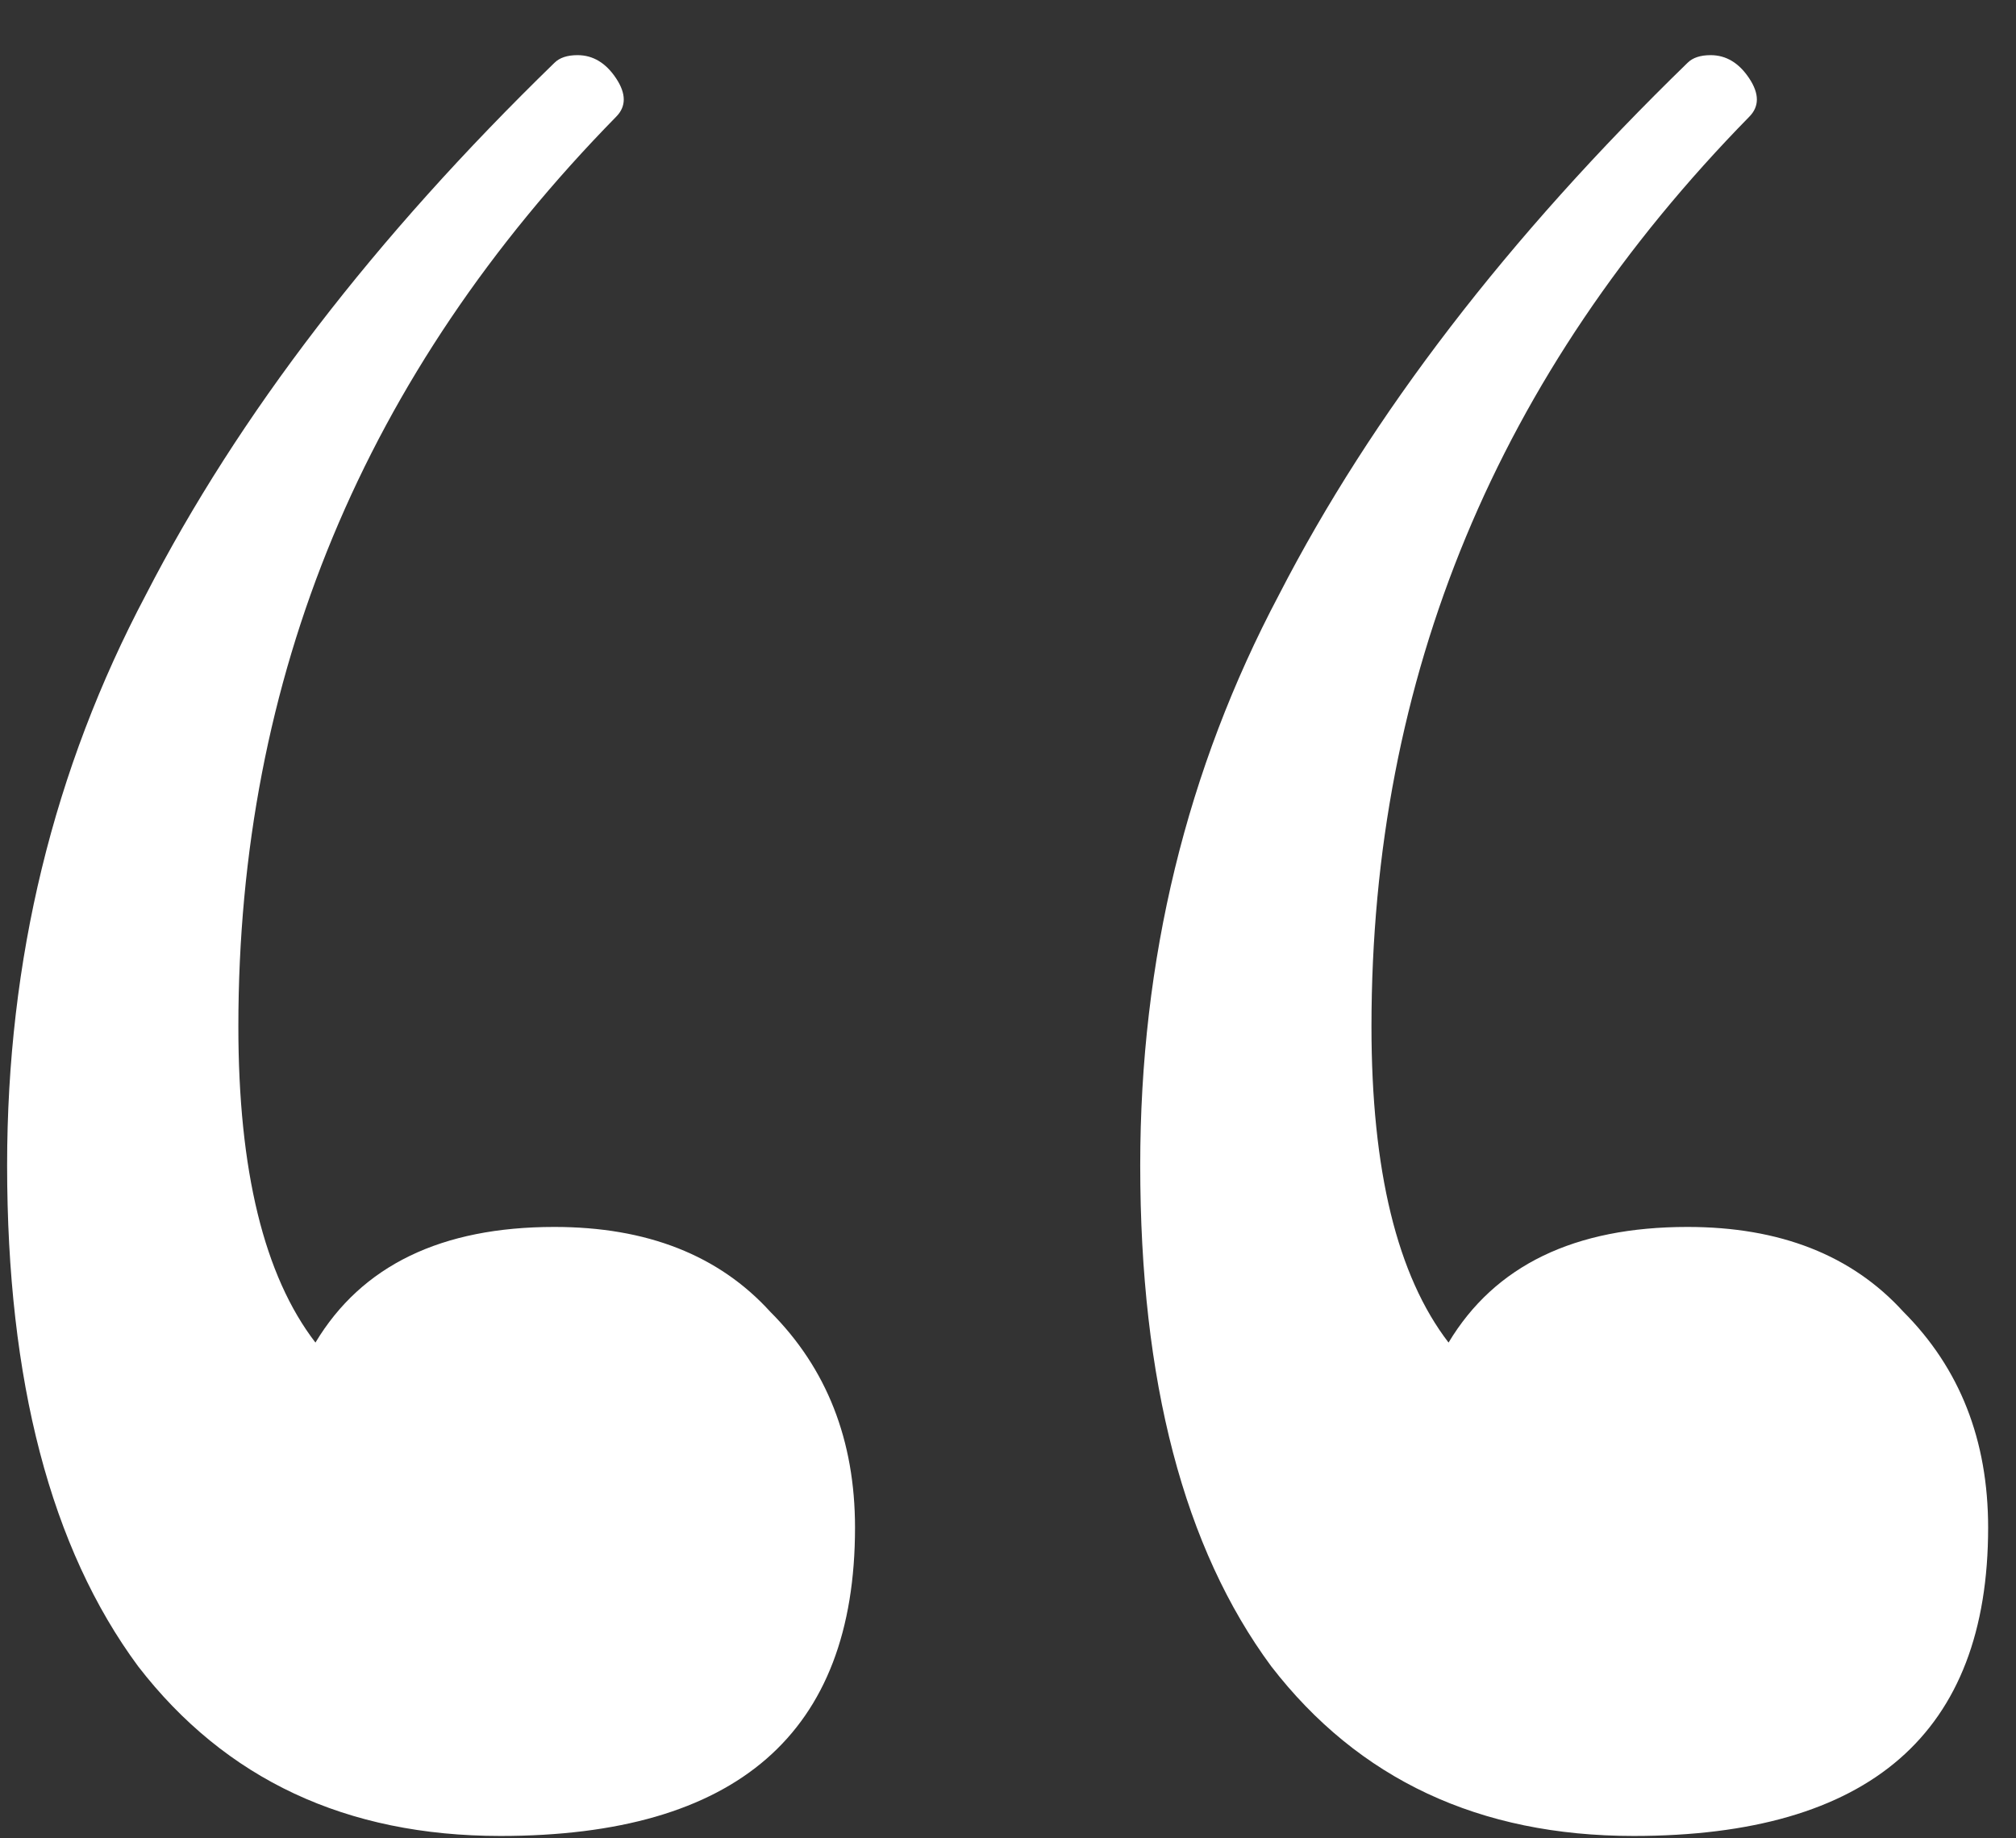 <?xml version="1.0" encoding="UTF-8"?> <svg xmlns="http://www.w3.org/2000/svg" width="34" height="31" viewBox="0 0 34 31" fill="none"><rect x="0" y="0" width="34" height="31" fill="#333333" stroke="none"/> <path d="M9.35 20.69C10.91 20.69 12.123 21.167 12.99 22.12C13.943 23.073 14.42 24.287 14.42 25.76C14.42 29.227 12.427 30.96 8.44 30.96C5.84 30.96 3.803 30.007 2.33 28.1C0.857 26.107 0.12 23.29 0.12 19.65C0.12 16.183 0.9 12.977 2.46 10.03C4.02 6.997 6.317 4.007 9.35 1.06C9.437 0.973 9.567 0.93 9.74 0.93C10 0.93 10.217 1.06 10.39 1.32C10.563 1.58 10.563 1.797 10.39 1.97C6.143 6.303 4.02 11.417 4.02 17.31C4.02 19.737 4.453 21.513 5.32 22.64C6.1 21.34 7.443 20.69 9.35 20.69ZM28.46 20.69C30.02 20.69 31.233 21.167 32.1 22.12C33.053 23.073 33.53 24.287 33.53 25.76C33.53 29.227 31.537 30.96 27.55 30.96C24.95 30.96 22.913 30.007 21.44 28.1C19.967 26.107 19.23 23.29 19.23 19.65C19.23 16.183 20.01 12.977 21.57 10.03C23.13 6.997 25.427 4.007 28.46 1.06C28.547 0.973 28.677 0.93 28.85 0.93C29.11 0.93 29.327 1.06 29.5 1.32C29.673 1.58 29.673 1.797 29.5 1.97C25.253 6.303 23.13 11.417 23.13 17.31C23.13 19.737 23.563 21.513 24.43 22.64C25.21 21.34 26.553 20.69 28.46 20.69Z" fill="white"></path> </svg> 